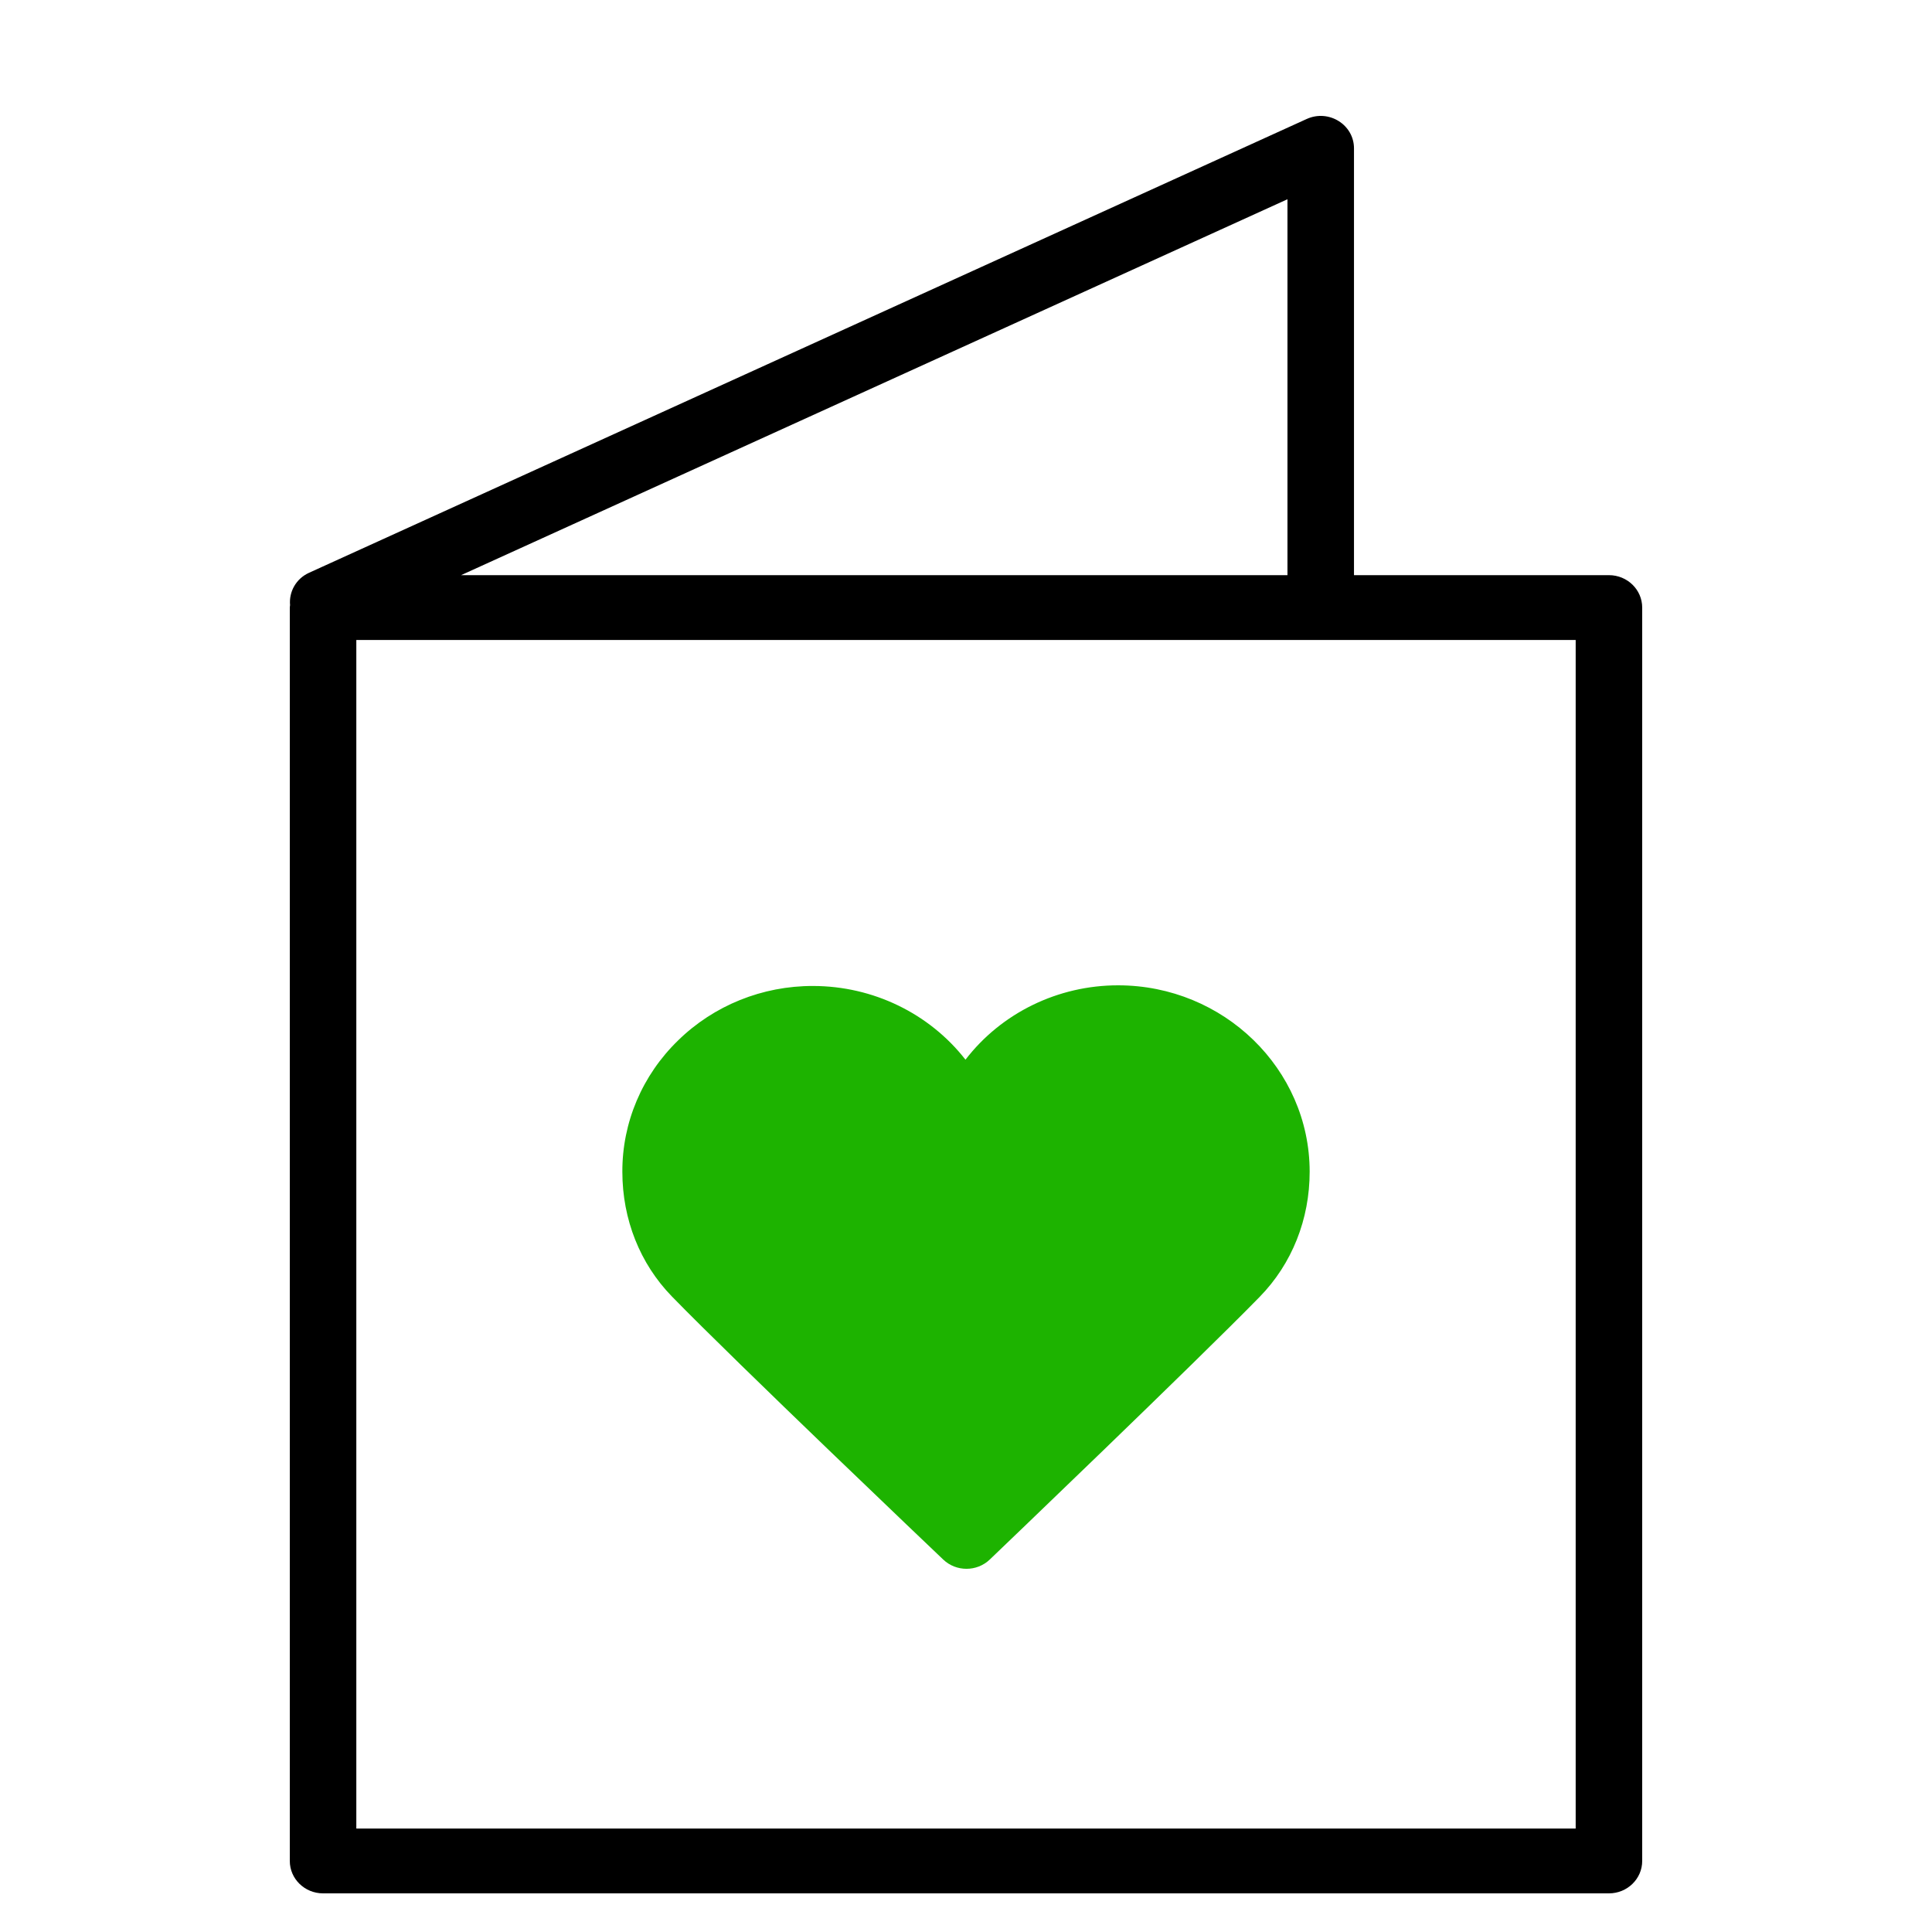 <?xml version="1.0" encoding="UTF-8"?> <svg xmlns="http://www.w3.org/2000/svg" viewBox="1950 2450 100 100" width="100" height="100" data-guides="{&quot;vertical&quot;:[],&quot;horizontal&quot;:[]}"><path fill="rgb(0, 0, 0)" stroke="none" fill-opacity="1" stroke-width="NaN" stroke-opacity="1" color="rgb(51, 51, 51)" fill-rule="evenodd" font-size-adjust="none" id="tSvg12f07bcb6a1" title="Path 3" stroke-dasharray="" d="M 2033.279 2479.77 C 2028.88 2479.77 2024.481 2479.77 2020.082 2479.77C 2020.082 2472.406 2020.082 2465.043 2020.082 2457.679C 2020.082 2456.452 2018.774 2455.64 2017.633 2456.159C 2000.42 2463.989 1983.207 2471.818 1965.994 2479.648C 1965.318 2479.956 1964.95 2480.636 1965.014 2481.32C 1965.01 2481.363 1965 2481.404 1965 2481.448C 1965 2503.073 1965 2524.697 1965 2546.322C 1965 2547.249 1965.771 2548 1966.721 2548C 1988.907 2548 2011.093 2548 2033.279 2548C 2034.229 2548 2035 2547.249 2035 2546.322C 2035 2524.697 2035 2503.073 2035 2481.448C 2035 2480.521 2034.229 2479.77 2033.279 2479.77ZM 2016.639 2479.77 C 2002.382 2479.77 1988.124 2479.77 1973.866 2479.77C 1988.124 2473.284 2002.382 2466.799 2016.639 2460.313C 2016.639 2466.799 2016.639 2473.284 2016.639 2479.77ZM 2031.557 2544.644 C 2010.519 2544.644 1989.481 2544.644 1968.443 2544.644C 1968.443 2524.138 1968.443 2503.632 1968.443 2483.126C 1989.481 2483.126 2010.519 2483.126 2031.557 2483.126C 2031.557 2503.632 2031.557 2524.138 2031.557 2544.644Z"></path><path fill="#1db300" stroke="none" fill-opacity="1" stroke-width="1" stroke-opacity="1" color="rgb(51, 51, 51)" fill-rule="evenodd" font-size-adjust="none" id="tSvgfd3d353321" title="Path 4" d="M 1998.823 2530.724 C 1999.493 2531.362 2000.564 2531.36 2001.232 2530.72C 2001.663 2530.308 2011.826 2520.578 2015.201 2517.125C 2016.872 2515.416 2017.79 2513.111 2017.788 2510.638C 2017.781 2505.331 2013.339 2501.008 2007.884 2501C 2007.88 2501 2007.876 2501 2007.872 2501C 2004.764 2500.999 2001.837 2502.425 1999.973 2504.849C 1998.101 2502.452 1995.19 2501.041 1992.099 2501.034C 1992.094 2501.034 1992.09 2501.034 1992.086 2501.034C 1989.464 2501.026 1986.948 2502.041 1985.099 2503.852C 1983.241 2505.653 1982.202 2508.103 1982.213 2510.656C 1982.215 2513.116 1983.125 2515.406 1984.775 2517.102C 1988.158 2520.575 1998.389 2530.311 1998.823 2530.724Z"></path><defs></defs></svg> 
